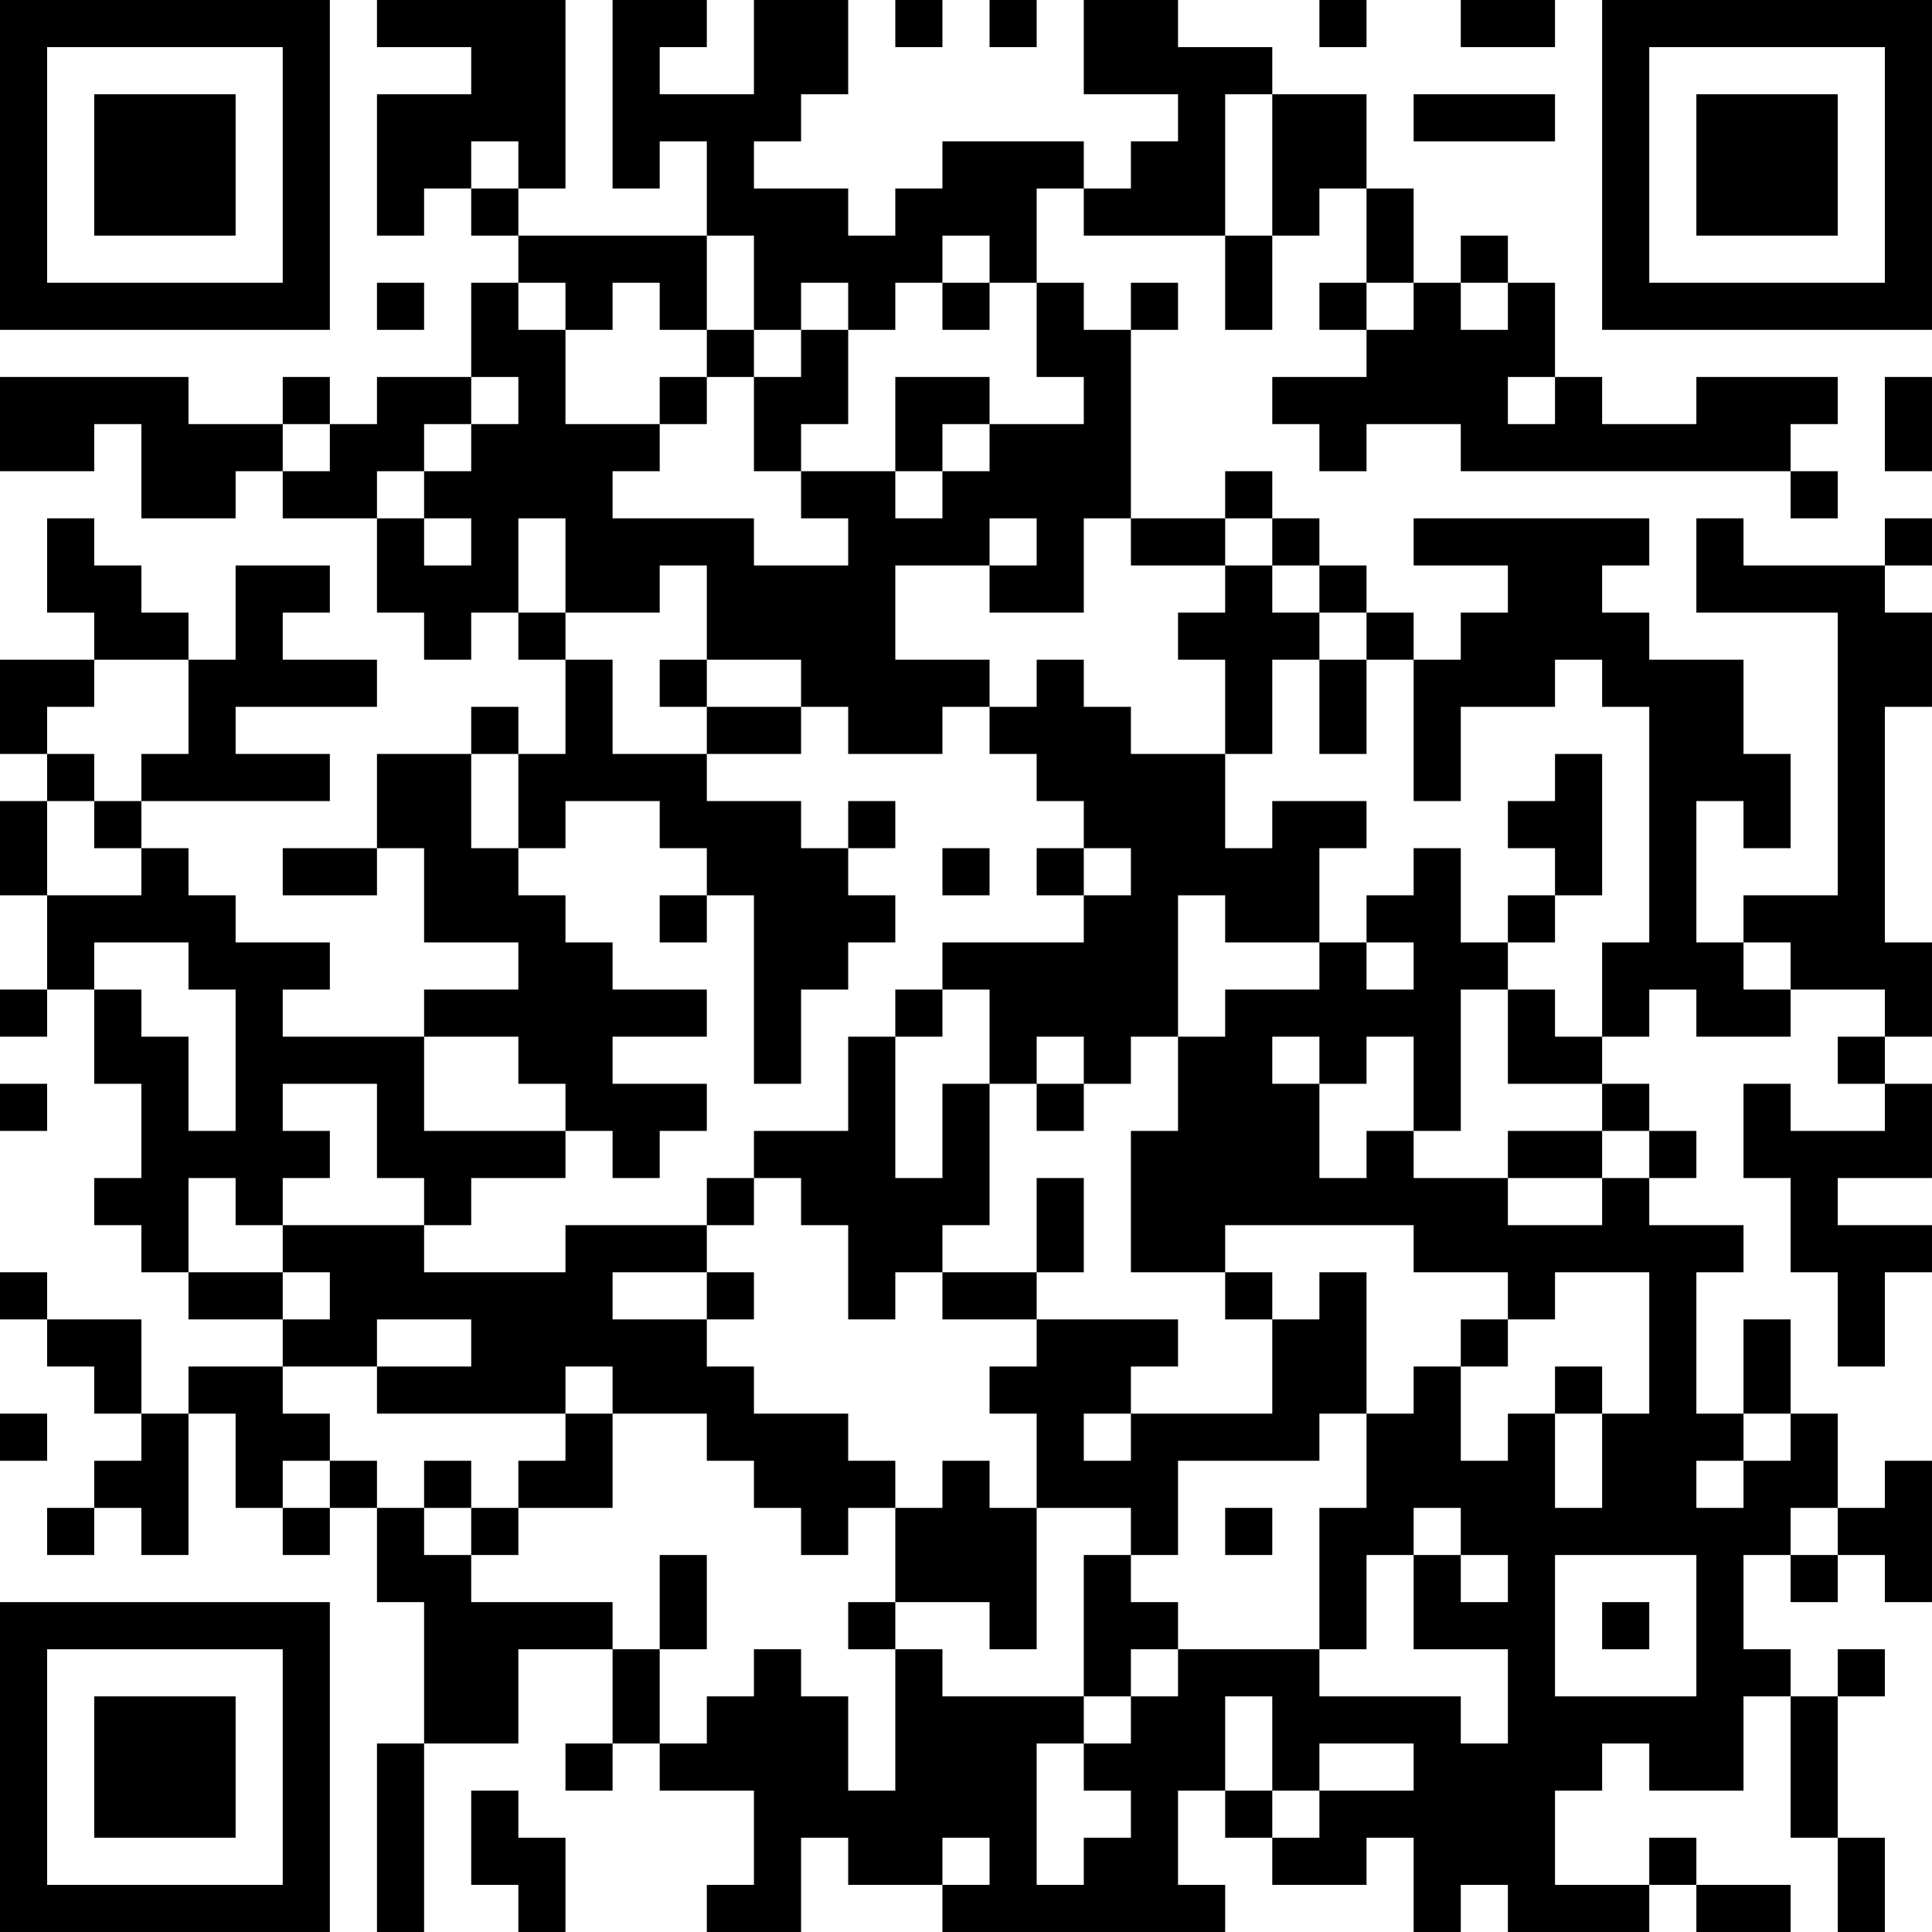 <?xml version="1.0" encoding="UTF-8"?>
<svg xmlns="http://www.w3.org/2000/svg" version="1.1" width="300" height="300" viewBox="0 0 300 300"><rect x="0" y="0" width="300" height="300" fill="#ffffff"/><g transform="scale(7.317)"><g transform="translate(0,0)"><path fill-rule="evenodd" d="M8 0L8 1L10 1L10 2L8 2L8 5L9 5L9 4L10 4L10 5L11 5L11 6L10 6L10 8L8 8L8 9L7 9L7 8L6 8L6 9L4 9L4 8L0 8L0 10L2 10L2 9L3 9L3 11L5 11L5 10L6 10L6 11L8 11L8 13L9 13L9 14L10 14L10 13L11 13L11 14L12 14L12 16L11 16L11 15L10 15L10 16L8 16L8 18L6 18L6 19L8 19L8 18L9 18L9 20L11 20L11 21L9 21L9 22L6 22L6 21L7 21L7 20L5 20L5 19L4 19L4 18L3 18L3 17L7 17L7 16L5 16L5 15L8 15L8 14L6 14L6 13L7 13L7 12L5 12L5 14L4 14L4 13L3 13L3 12L2 12L2 11L1 11L1 13L2 13L2 14L0 14L0 16L1 16L1 17L0 17L0 19L1 19L1 21L0 21L0 22L1 22L1 21L2 21L2 23L3 23L3 25L2 25L2 26L3 26L3 27L4 27L4 28L6 28L6 29L4 29L4 30L3 30L3 28L1 28L1 27L0 27L0 28L1 28L1 29L2 29L2 30L3 30L3 31L2 31L2 32L1 32L1 33L2 33L2 32L3 32L3 33L4 33L4 30L5 30L5 32L6 32L6 33L7 33L7 32L8 32L8 34L9 34L9 37L8 37L8 41L9 41L9 37L11 37L11 35L13 35L13 37L12 37L12 38L13 38L13 37L14 37L14 38L16 38L16 40L15 40L15 41L17 41L17 39L18 39L18 40L20 40L20 41L26 41L26 40L25 40L25 38L26 38L26 39L27 39L27 40L29 40L29 39L30 39L30 41L31 41L31 40L32 40L32 41L35 41L35 40L36 40L36 41L38 41L38 40L36 40L36 39L35 39L35 40L33 40L33 38L34 38L34 37L35 37L35 38L37 38L37 36L38 36L38 39L39 39L39 41L40 41L40 39L39 39L39 36L40 36L40 35L39 35L39 36L38 36L38 35L37 35L37 33L38 33L38 34L39 34L39 33L40 33L40 34L41 34L41 31L40 31L40 32L39 32L39 30L38 30L38 28L37 28L37 30L36 30L36 27L37 27L37 26L35 26L35 25L36 25L36 24L35 24L35 23L34 23L34 22L35 22L35 21L36 21L36 22L38 22L38 21L40 21L40 22L39 22L39 23L40 23L40 24L38 24L38 23L37 23L37 25L38 25L38 27L39 27L39 29L40 29L40 27L41 27L41 26L39 26L39 25L41 25L41 23L40 23L40 22L41 22L41 20L40 20L40 15L41 15L41 13L40 13L40 12L41 12L41 11L40 11L40 12L37 12L37 11L36 11L36 13L39 13L39 19L37 19L37 20L36 20L36 17L37 17L37 18L38 18L38 16L37 16L37 14L35 14L35 13L34 13L34 12L35 12L35 11L30 11L30 12L32 12L32 13L31 13L31 14L30 14L30 13L29 13L29 12L28 12L28 11L27 11L27 10L26 10L26 11L24 11L24 7L25 7L25 6L24 6L24 7L23 7L23 6L22 6L22 4L23 4L23 5L26 5L26 7L27 7L27 5L28 5L28 4L29 4L29 6L28 6L28 7L29 7L29 8L27 8L27 9L28 9L28 10L29 10L29 9L31 9L31 10L38 10L38 11L39 11L39 10L38 10L38 9L39 9L39 8L36 8L36 9L34 9L34 8L33 8L33 6L32 6L32 5L31 5L31 6L30 6L30 4L29 4L29 2L27 2L27 1L25 1L25 0L23 0L23 2L25 2L25 3L24 3L24 4L23 4L23 3L20 3L20 4L19 4L19 5L18 5L18 4L16 4L16 3L17 3L17 2L18 2L18 0L16 0L16 2L14 2L14 1L15 1L15 0L13 0L13 4L14 4L14 3L15 3L15 5L11 5L11 4L12 4L12 0ZM19 0L19 1L20 1L20 0ZM21 0L21 1L22 1L22 0ZM28 0L28 1L29 1L29 0ZM31 0L31 1L33 1L33 0ZM26 2L26 5L27 5L27 2ZM30 2L30 3L33 3L33 2ZM10 3L10 4L11 4L11 3ZM15 5L15 7L14 7L14 6L13 6L13 7L12 7L12 6L11 6L11 7L12 7L12 9L14 9L14 10L13 10L13 11L16 11L16 12L18 12L18 11L17 11L17 10L19 10L19 11L20 11L20 10L21 10L21 9L23 9L23 8L22 8L22 6L21 6L21 5L20 5L20 6L19 6L19 7L18 7L18 6L17 6L17 7L16 7L16 5ZM8 6L8 7L9 7L9 6ZM20 6L20 7L21 7L21 6ZM29 6L29 7L30 7L30 6ZM31 6L31 7L32 7L32 6ZM15 7L15 8L14 8L14 9L15 9L15 8L16 8L16 10L17 10L17 9L18 9L18 7L17 7L17 8L16 8L16 7ZM10 8L10 9L9 9L9 10L8 10L8 11L9 11L9 12L10 12L10 11L9 11L9 10L10 10L10 9L11 9L11 8ZM19 8L19 10L20 10L20 9L21 9L21 8ZM32 8L32 9L33 9L33 8ZM40 8L40 10L41 10L41 8ZM6 9L6 10L7 10L7 9ZM11 11L11 13L12 13L12 14L13 14L13 16L15 16L15 17L17 17L17 18L18 18L18 19L19 19L19 20L18 20L18 21L17 21L17 23L16 23L16 19L15 19L15 18L14 18L14 17L12 17L12 18L11 18L11 16L10 16L10 18L11 18L11 19L12 19L12 20L13 20L13 21L15 21L15 22L13 22L13 23L15 23L15 24L14 24L14 25L13 25L13 24L12 24L12 23L11 23L11 22L9 22L9 24L12 24L12 25L10 25L10 26L9 26L9 25L8 25L8 23L6 23L6 24L7 24L7 25L6 25L6 26L5 26L5 25L4 25L4 27L6 27L6 28L7 28L7 27L6 27L6 26L9 26L9 27L12 27L12 26L15 26L15 27L13 27L13 28L15 28L15 29L16 29L16 30L18 30L18 31L19 31L19 32L18 32L18 33L17 33L17 32L16 32L16 31L15 31L15 30L13 30L13 29L12 29L12 30L8 30L8 29L10 29L10 28L8 28L8 29L6 29L6 30L7 30L7 31L6 31L6 32L7 32L7 31L8 31L8 32L9 32L9 33L10 33L10 34L13 34L13 35L14 35L14 37L15 37L15 36L16 36L16 35L17 35L17 36L18 36L18 38L19 38L19 35L20 35L20 36L23 36L23 37L22 37L22 40L23 40L23 39L24 39L24 38L23 38L23 37L24 37L24 36L25 36L25 35L28 35L28 36L31 36L31 37L32 37L32 35L30 35L30 33L31 33L31 34L32 34L32 33L31 33L31 32L30 32L30 33L29 33L29 35L28 35L28 32L29 32L29 30L30 30L30 29L31 29L31 31L32 31L32 30L33 30L33 32L34 32L34 30L35 30L35 27L33 27L33 28L32 28L32 27L30 27L30 26L26 26L26 27L24 27L24 24L25 24L25 22L26 22L26 21L28 21L28 20L29 20L29 21L30 21L30 20L29 20L29 19L30 19L30 18L31 18L31 20L32 20L32 21L31 21L31 24L30 24L30 22L29 22L29 23L28 23L28 22L27 22L27 23L28 23L28 25L29 25L29 24L30 24L30 25L32 25L32 26L34 26L34 25L35 25L35 24L34 24L34 23L32 23L32 21L33 21L33 22L34 22L34 20L35 20L35 15L34 15L34 14L33 14L33 15L31 15L31 17L30 17L30 14L29 14L29 13L28 13L28 12L27 12L27 11L26 11L26 12L24 12L24 11L23 11L23 13L21 13L21 12L22 12L22 11L21 11L21 12L19 12L19 14L21 14L21 15L20 15L20 16L18 16L18 15L17 15L17 14L15 14L15 12L14 12L14 13L12 13L12 11ZM26 12L26 13L25 13L25 14L26 14L26 16L24 16L24 15L23 15L23 14L22 14L22 15L21 15L21 16L22 16L22 17L23 17L23 18L22 18L22 19L23 19L23 20L20 20L20 21L19 21L19 22L18 22L18 24L16 24L16 25L15 25L15 26L16 26L16 25L17 25L17 26L18 26L18 28L19 28L19 27L20 27L20 28L22 28L22 29L21 29L21 30L22 30L22 32L21 32L21 31L20 31L20 32L19 32L19 34L18 34L18 35L19 35L19 34L21 34L21 35L22 35L22 32L24 32L24 33L23 33L23 36L24 36L24 35L25 35L25 34L24 34L24 33L25 33L25 31L28 31L28 30L29 30L29 27L28 27L28 28L27 28L27 27L26 27L26 28L27 28L27 30L24 30L24 29L25 29L25 28L22 28L22 27L23 27L23 25L22 25L22 27L20 27L20 26L21 26L21 23L22 23L22 24L23 24L23 23L24 23L24 22L25 22L25 19L26 19L26 20L28 20L28 18L29 18L29 17L27 17L27 18L26 18L26 16L27 16L27 14L28 14L28 16L29 16L29 14L28 14L28 13L27 13L27 12ZM2 14L2 15L1 15L1 16L2 16L2 17L1 17L1 19L3 19L3 18L2 18L2 17L3 17L3 16L4 16L4 14ZM14 14L14 15L15 15L15 16L17 16L17 15L15 15L15 14ZM33 16L33 17L32 17L32 18L33 18L33 19L32 19L32 20L33 20L33 19L34 19L34 16ZM18 17L18 18L19 18L19 17ZM20 18L20 19L21 19L21 18ZM23 18L23 19L24 19L24 18ZM14 19L14 20L15 20L15 19ZM2 20L2 21L3 21L3 22L4 22L4 24L5 24L5 21L4 21L4 20ZM37 20L37 21L38 21L38 20ZM20 21L20 22L19 22L19 25L20 25L20 23L21 23L21 21ZM22 22L22 23L23 23L23 22ZM0 23L0 24L1 24L1 23ZM32 24L32 25L34 25L34 24ZM15 27L15 28L16 28L16 27ZM31 28L31 29L32 29L32 28ZM33 29L33 30L34 30L34 29ZM0 30L0 31L1 31L1 30ZM12 30L12 31L11 31L11 32L10 32L10 31L9 31L9 32L10 32L10 33L11 33L11 32L13 32L13 30ZM23 30L23 31L24 31L24 30ZM37 30L37 31L36 31L36 32L37 32L37 31L38 31L38 30ZM26 32L26 33L27 33L27 32ZM38 32L38 33L39 33L39 32ZM14 33L14 35L15 35L15 33ZM33 33L33 36L36 36L36 33ZM34 34L34 35L35 35L35 34ZM26 36L26 38L27 38L27 39L28 39L28 38L30 38L30 37L28 37L28 38L27 38L27 36ZM10 38L10 40L11 40L11 41L12 41L12 39L11 39L11 38ZM20 39L20 40L21 40L21 39ZM0 0L0 7L7 7L7 0ZM1 1L1 6L6 6L6 1ZM2 2L2 5L5 5L5 2ZM34 0L34 7L41 7L41 0ZM35 1L35 6L40 6L40 1ZM36 2L36 5L39 5L39 2ZM0 34L0 41L7 41L7 34ZM1 35L1 40L6 40L6 35ZM2 36L2 39L5 39L5 36Z" fill="#000000"/></g></g></svg>

